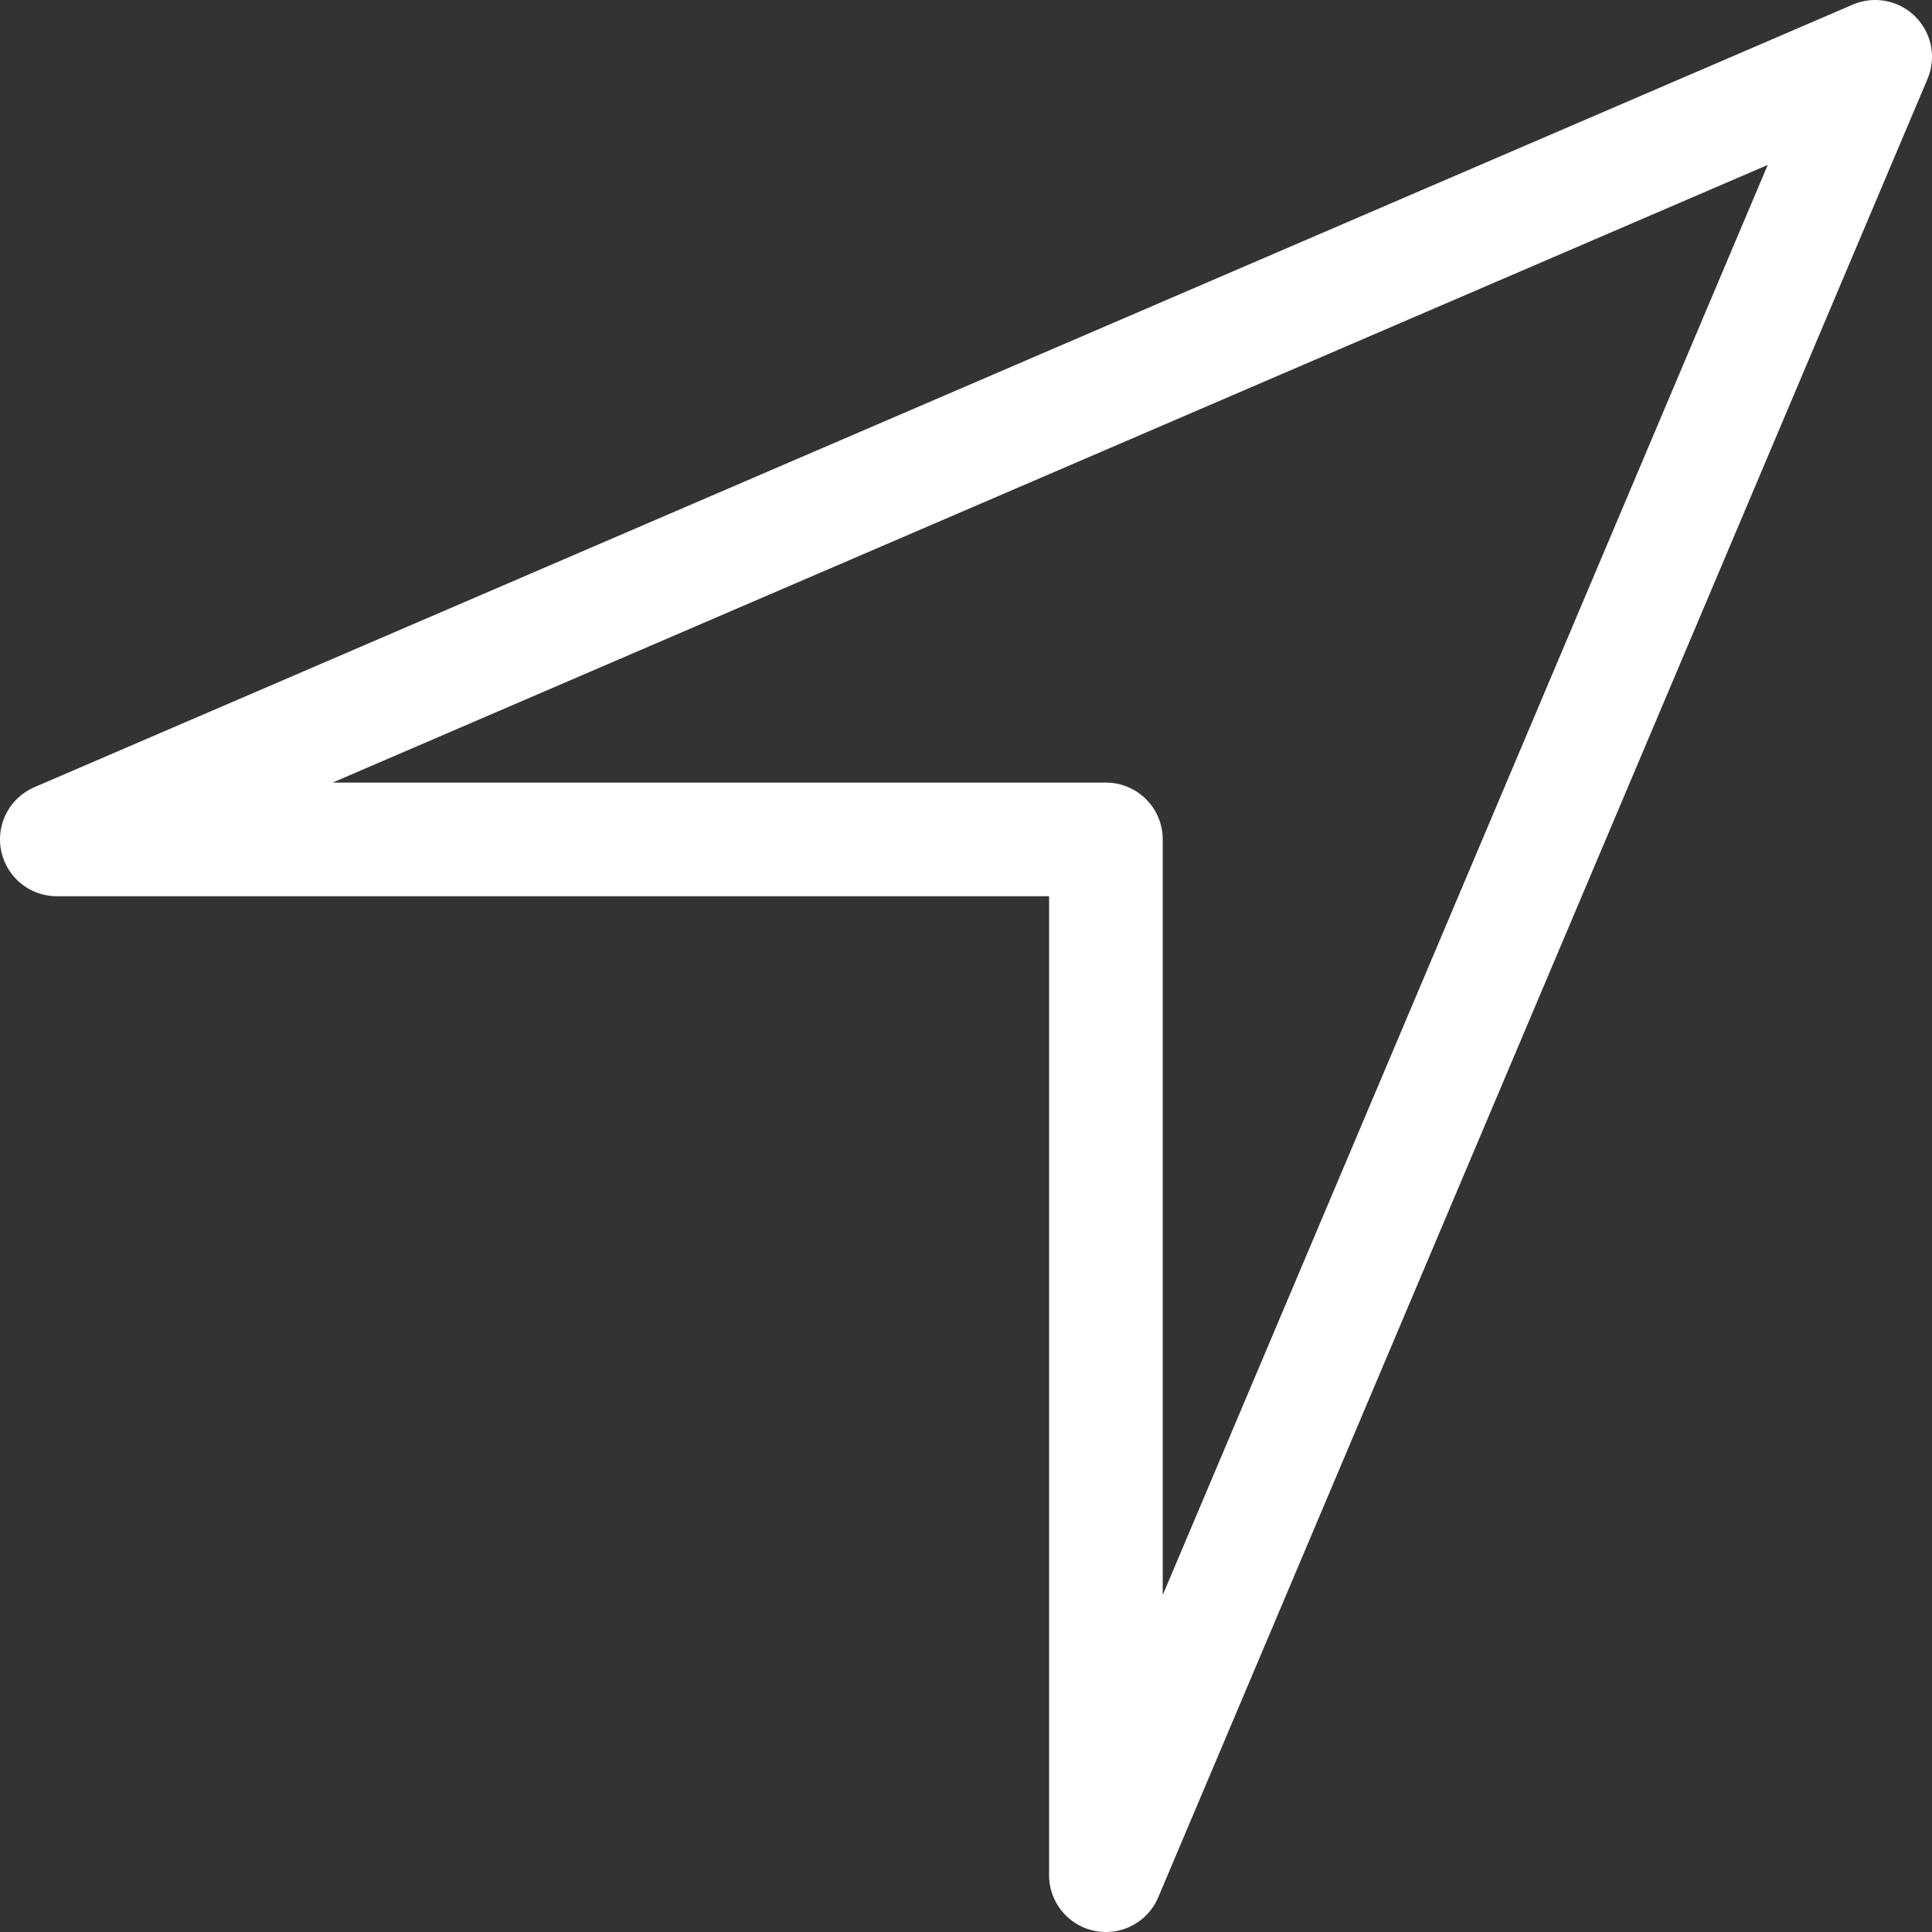 <svg width="17" height="17" viewBox="0 0 17 17" fill="none" xmlns="http://www.w3.org/2000/svg">
<rect x="0" y="0" width="17" height="17" fill="#333333" stroke="none"/>
<path d="M16.5 0.5L0.5 7.386H9.731V16.5L16.5 0.5Z" stroke="white" stroke-linejoin="round"/>
</svg>

